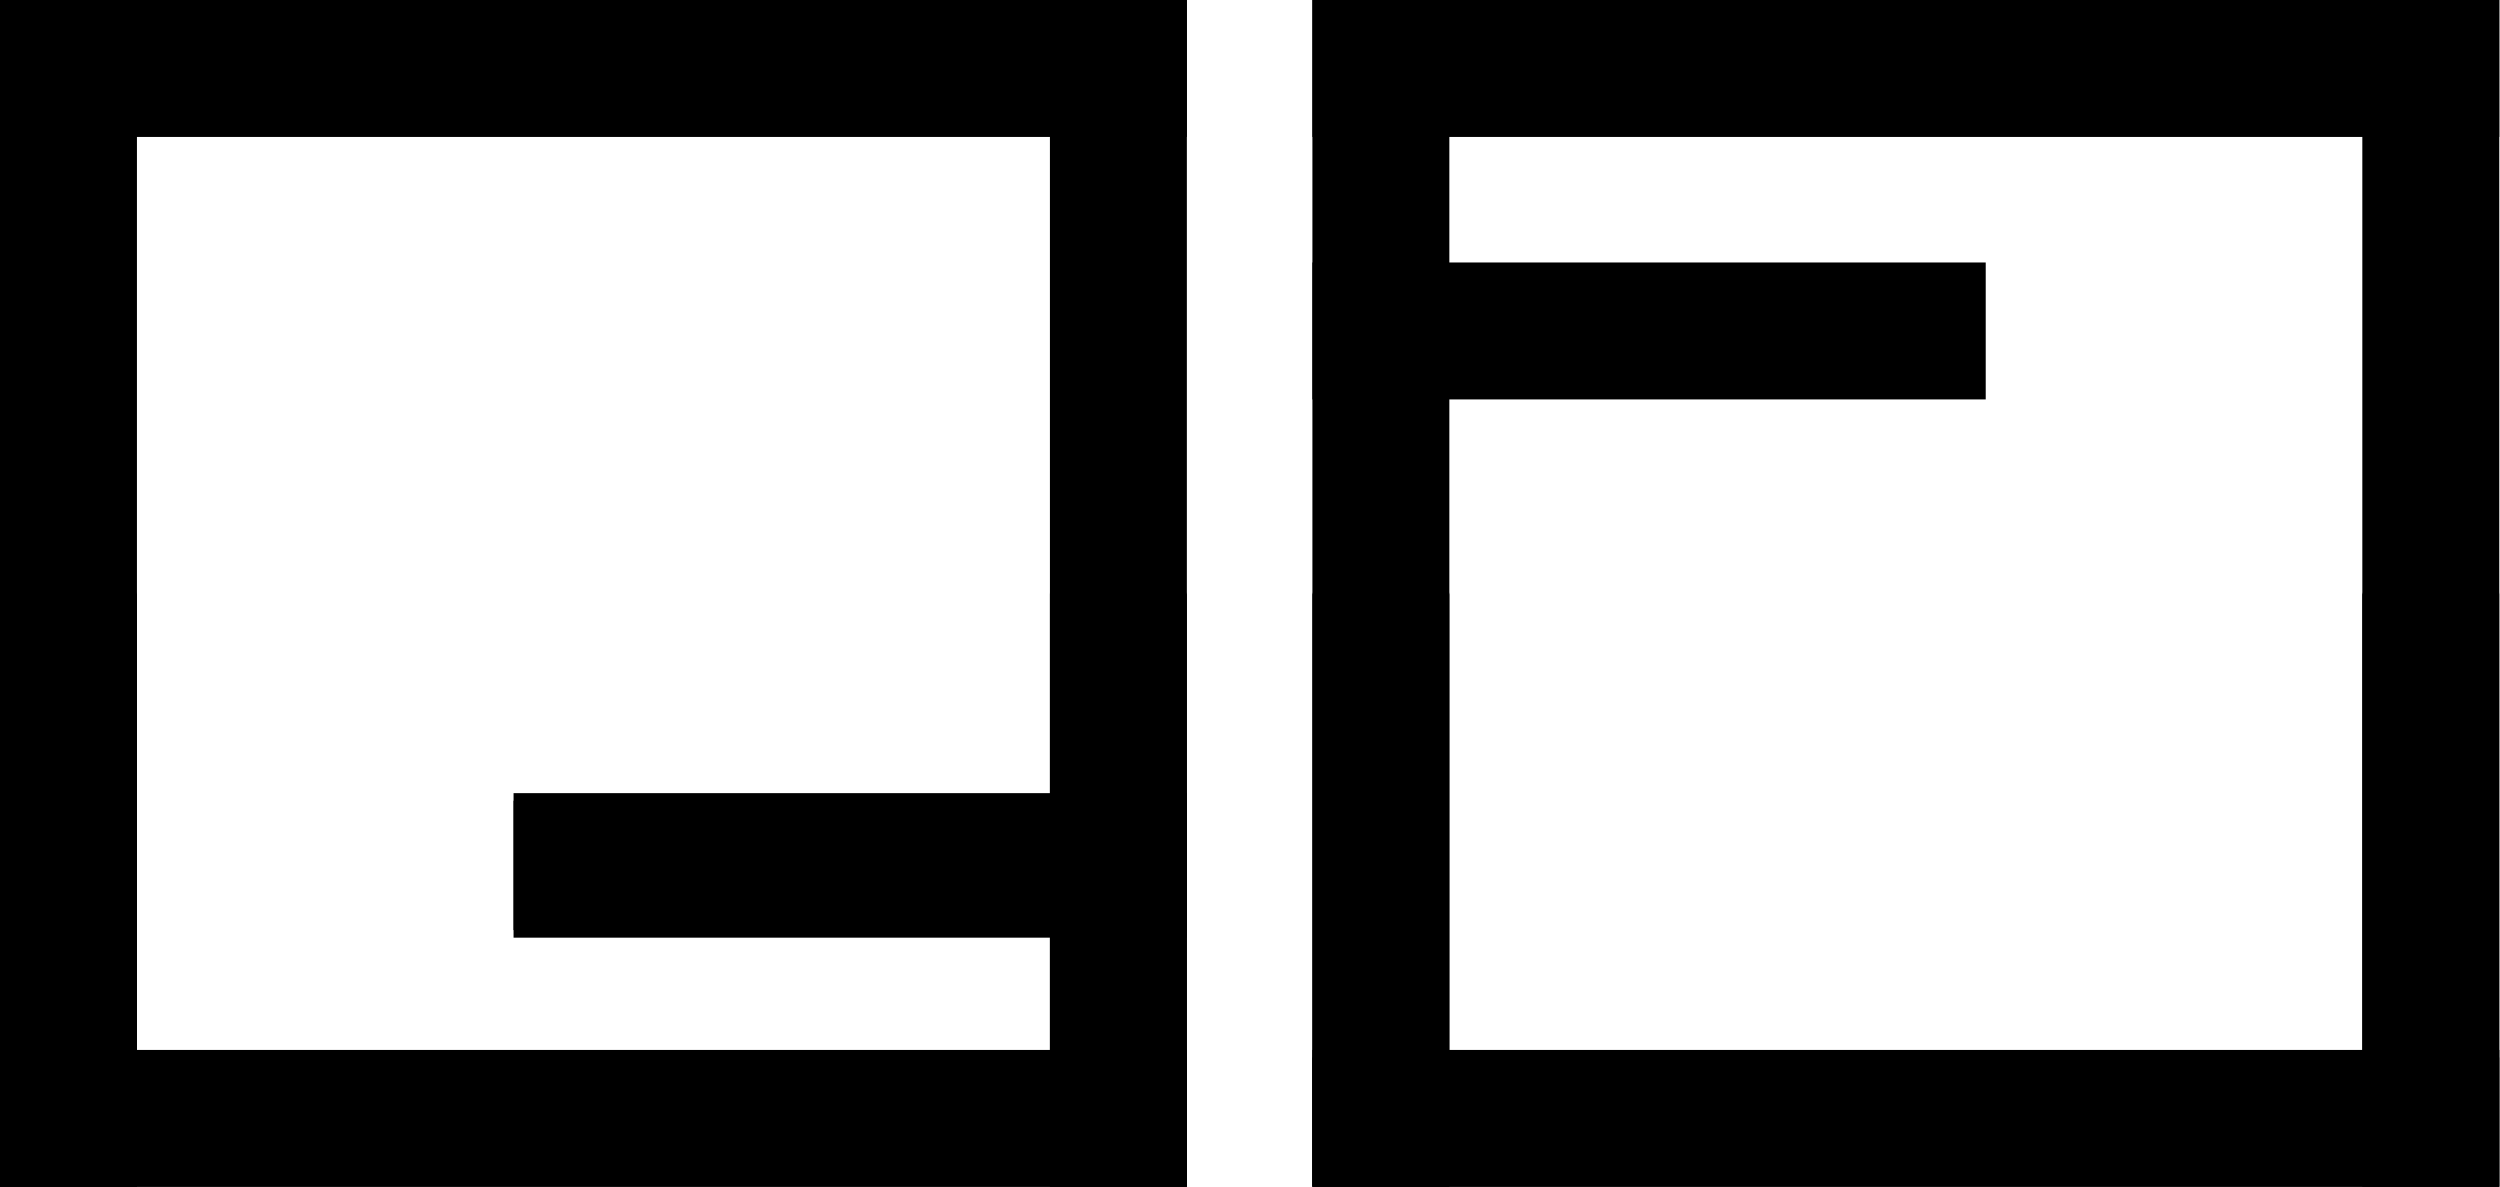 <svg width="990" height="470" viewBox="0 0 990 470" fill="none" xmlns="http://www.w3.org/2000/svg">
<rect x="519.711" y="103.942" width="266.635" height="54.231" fill="black"/>
<rect x="203.367" y="314.086" width="266.635" height="54.231" fill="black"/>
<rect x="519.711" y="470" width="470" height="54.231" transform="rotate(-90 519.711 470)" fill="black"/>
<rect y="470" width="470" height="54.231" transform="rotate(-90 0 470)" fill="black"/>
<rect x="519.711" width="470" height="54.231" fill="black"/>
<rect width="470" height="54.231" fill="black"/>
<rect x="989.711" width="470" height="54.231" transform="rotate(90 989.711 0)" fill="black"/>
<rect x="470" width="470" height="54.231" transform="rotate(90 470 0)" fill="black"/>
<rect x="519.711" y="415.769" width="470" height="54.231" fill="black"/>
<rect y="415.769" width="470" height="54.231" fill="black"/>
<mask id="mask0_1129_15" style="mask-type:alpha" maskUnits="userSpaceOnUse" x="0" y="235" width="990" height="235">
<rect y="235" width="990" height="235" fill="#D9D9D9"/>
</mask>
<g mask="url(#mask0_1129_15)">
<rect x="203.367" y="317.086" width="266.635" height="54.231" fill="black"/>
<rect x="519.711" y="473" width="470" height="54.231" transform="rotate(-90 519.711 473)" fill="black"/>
<rect y="473" width="470" height="54.231" transform="rotate(-90 0 473)" fill="black"/>
<rect x="989.711" y="3" width="470" height="54.231" transform="rotate(90 989.711 3)" fill="black"/>
<rect x="470" y="3" width="470" height="54.231" transform="rotate(90 470 3)" fill="black"/>
<rect x="519.711" y="418.769" width="470" height="54.231" fill="black"/>
<rect y="418.769" width="470" height="54.231" fill="black"/>
</g>
</svg>
